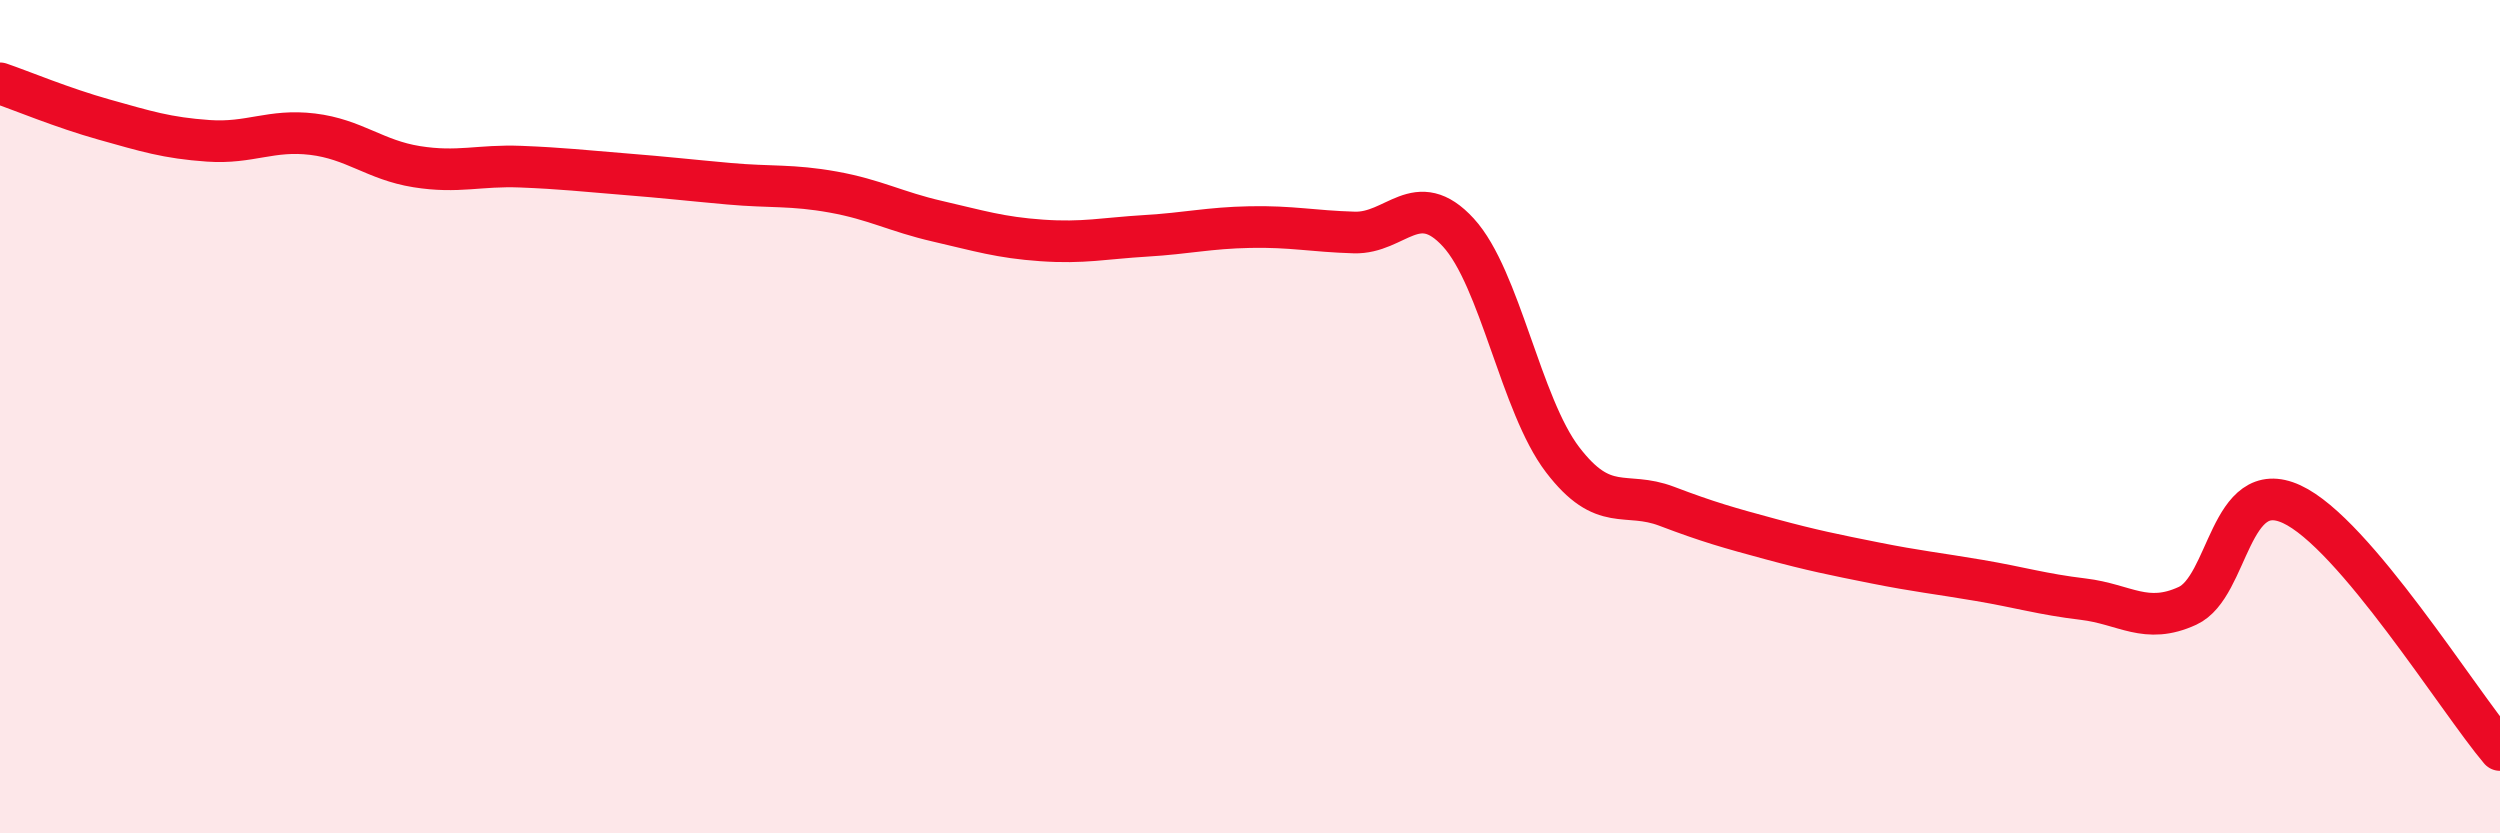 
    <svg width="60" height="20" viewBox="0 0 60 20" xmlns="http://www.w3.org/2000/svg">
      <path
        d="M 0,2 C 0.5,2.17 1.5,2.59 2.5,2.87 C 3.5,3.15 4,3.31 5,3.38 C 6,3.45 6.5,3.1 7.5,3.22 C 8.5,3.34 9,3.84 10,4 C 11,4.16 11.5,3.96 12.5,4 C 13.5,4.04 14,4.1 15,4.18 C 16,4.26 16.5,4.32 17.5,4.41 C 18.5,4.5 19,4.43 20,4.61 C 21,4.79 21.5,5.08 22.5,5.31 C 23.5,5.54 24,5.7 25,5.77 C 26,5.84 26.5,5.72 27.5,5.66 C 28.5,5.6 29,5.47 30,5.45 C 31,5.43 31.5,5.55 32.5,5.58 C 33.5,5.61 34,4.49 35,5.58 C 36,6.67 36.5,9.72 37.5,11.03 C 38.5,12.34 39,11.77 40,12.15 C 41,12.53 41.5,12.67 42.5,12.94 C 43.5,13.21 44,13.31 45,13.51 C 46,13.71 46.5,13.76 47.5,13.93 C 48.5,14.1 49,14.26 50,14.38 C 51,14.5 51.5,15 52.5,14.54 C 53.5,14.08 53.5,11.41 55,12.1 C 56.5,12.79 59,16.82 60,18L60 20L0 20Z"
        fill="#EB0A25"
        opacity="0.1"
        stroke-linecap="round"
        stroke-linejoin="round"
      />
      <path
        d="M 0,2 C 0.5,2.17 1.5,2.59 2.5,2.87 C 3.5,3.15 4,3.31 5,3.38 C 6,3.45 6.5,3.1 7.5,3.22 C 8.5,3.34 9,3.84 10,4 C 11,4.16 11.5,3.96 12.5,4 C 13.5,4.04 14,4.1 15,4.18 C 16,4.26 16.5,4.32 17.5,4.41 C 18.5,4.5 19,4.43 20,4.61 C 21,4.79 21.5,5.08 22.5,5.31 C 23.5,5.54 24,5.7 25,5.77 C 26,5.84 26.5,5.72 27.5,5.66 C 28.5,5.6 29,5.47 30,5.45 C 31,5.43 31.5,5.55 32.5,5.58 C 33.5,5.61 34,4.49 35,5.58 C 36,6.67 36.5,9.72 37.5,11.03 C 38.5,12.34 39,11.77 40,12.15 C 41,12.53 41.5,12.67 42.5,12.94 C 43.5,13.21 44,13.31 45,13.51 C 46,13.71 46.5,13.76 47.5,13.93 C 48.5,14.1 49,14.26 50,14.38 C 51,14.5 51.5,15 52.5,14.54 C 53.5,14.08 53.5,11.41 55,12.1 C 56.5,12.79 59,16.82 60,18"
        stroke="#EB0A25"
        stroke-width="1"
        fill="none"
        stroke-linecap="round"
        stroke-linejoin="round"
      />
    </svg>
  